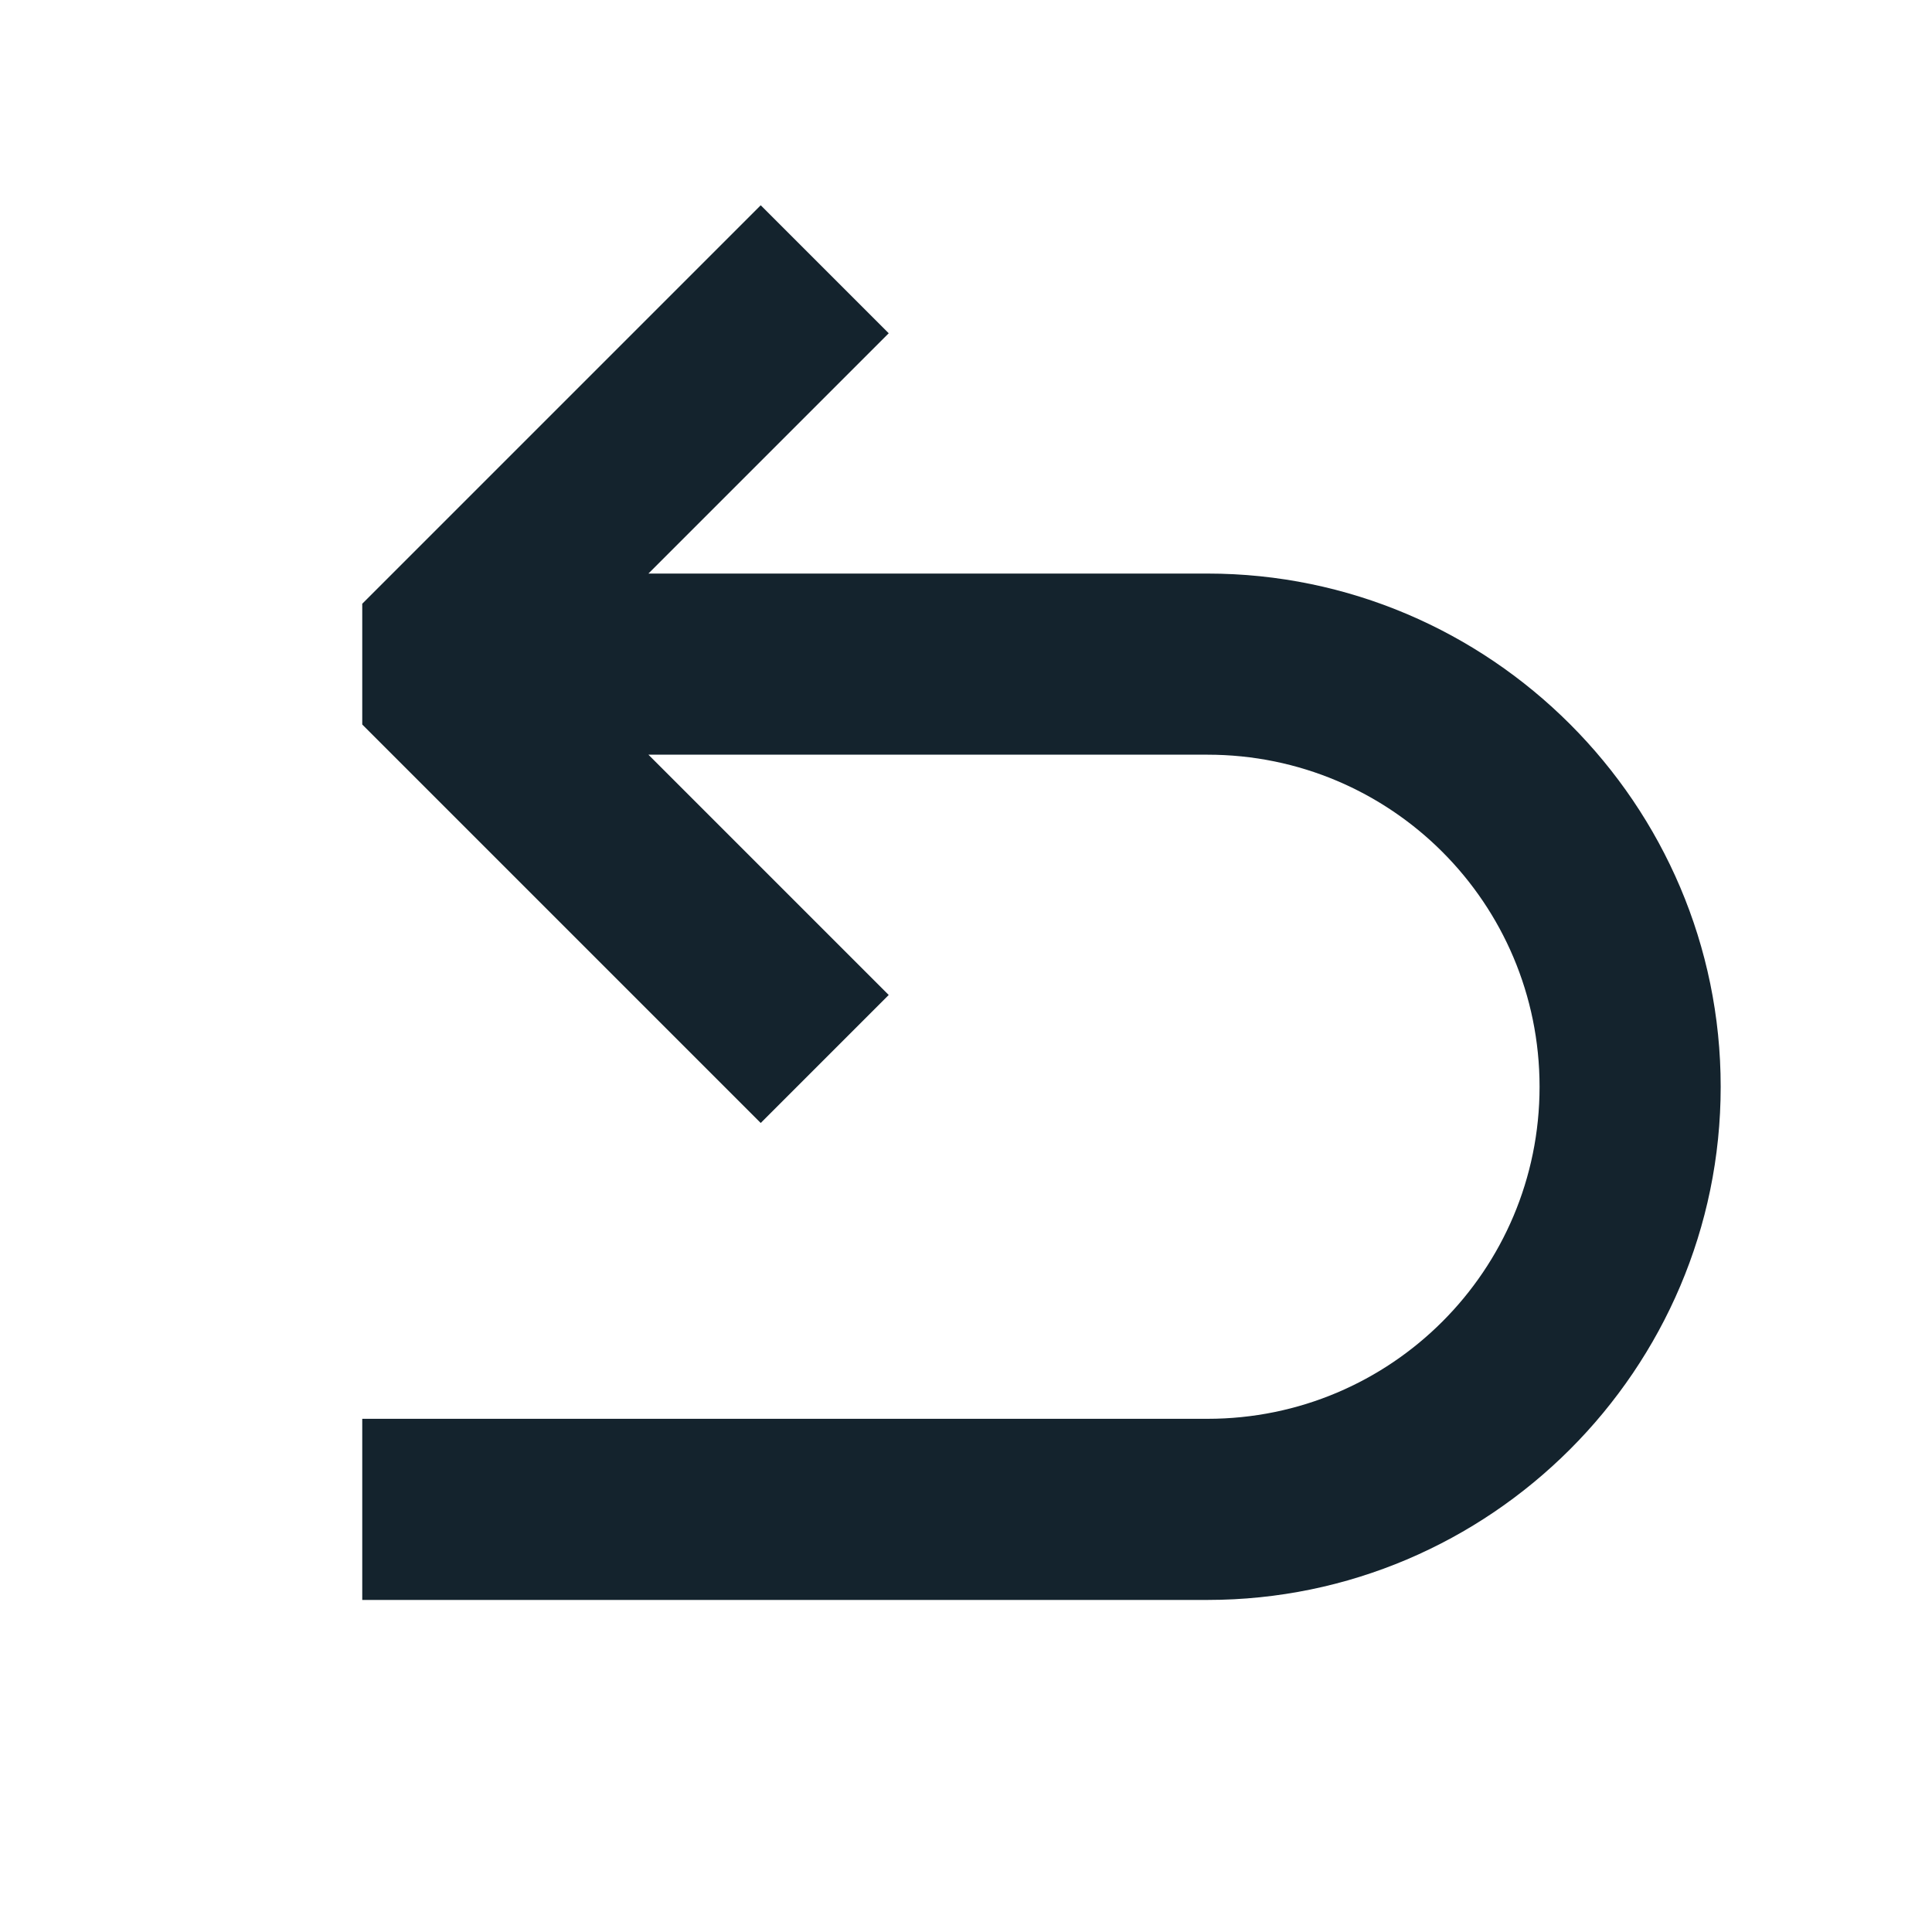 <svg width="16" height="16" viewBox="0 0 16 16" fill="none" xmlns="http://www.w3.org/2000/svg">
<path d="M10 4.75H5.37L7.36 2.76L6.3 1.7L3 5V6L6.3 9.3L7.36 8.24L5.37 6.25H10C11.52 6.25 12.75 7.48 12.75 9C12.75 10.52 11.52 11.75 10 11.75H3V13.25H10C12.34 13.25 14.25 11.34 14.25 9C14.25 6.66 12.34 4.75 10 4.75Z" fill="#14232D"/>
</svg>
